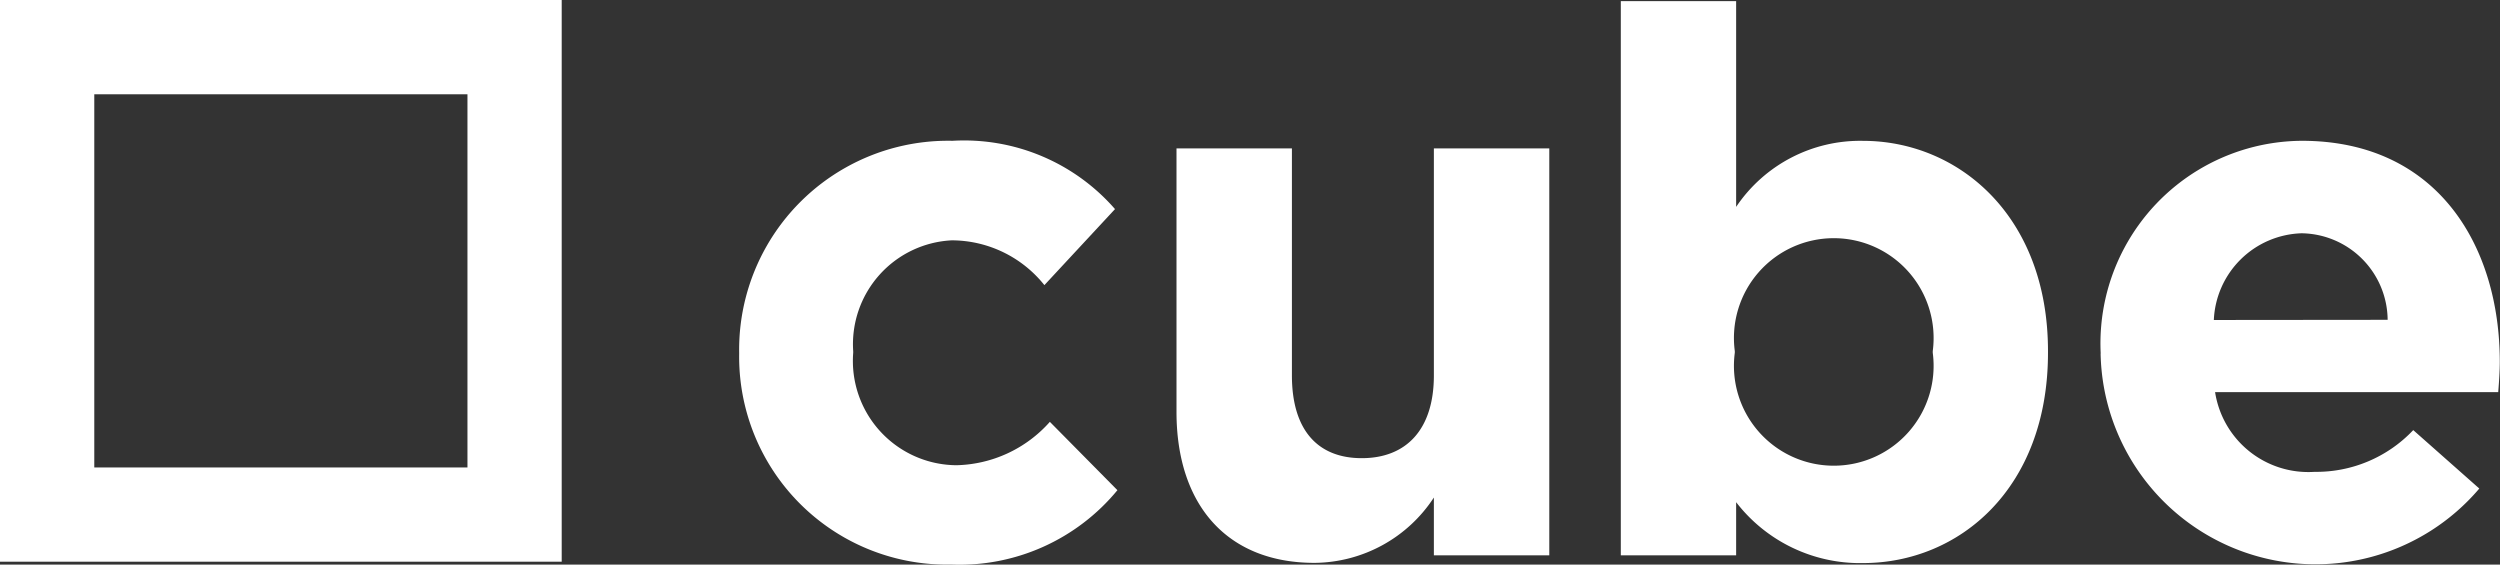 <svg id="CubeLogo_Blk" xmlns="http://www.w3.org/2000/svg" width="58.096" height="13.12" viewBox="0 0 58.096 13.12">
  <rect x="0" y="0" width="58.096" height="13.12" fill="#333333" stroke="none"/>
  <g id="Layer_1" data-name="Layer 1">
    <path id="Path_475" data-name="Path 475" d="M0,0V13.053H13.053V0ZM10.863,10.863H2.191V2.191h8.672Z" fill="#fff"/>
    <path id="Path_476" data-name="Path 476" d="M255.63,53.7v-.032a4.855,4.855,0,0,1,4.958-4.922,4.65,4.65,0,0,1,3.776,1.587L262.723,52.1a2.761,2.761,0,0,0-2.15-1.041,2.416,2.416,0,0,0-2.293,2.576v.039a2.423,2.423,0,0,0,2.4,2.611,2.989,2.989,0,0,0,2.17-1.008l1.57,1.588a4.756,4.756,0,0,1-3.864,1.729A4.83,4.83,0,0,1,255.63,53.7Z" transform="translate(-238.453 -45.474)" fill="#fff"/>
    <path id="Path_477" data-name="Path 477" d="M406.87,57.442V51.32h2.682v5.275c0,1.271.6,1.923,1.623,1.923s1.676-.652,1.676-1.923V51.32h2.682v9.456h-2.682V59.433a3.345,3.345,0,0,1-2.77,1.518C408.052,60.953,406.87,59.612,406.87,57.442Z" transform="translate(-379.53 -47.871)" fill="#fff"/>
    <path id="Path_478" data-name="Path 478" d="M563.2,12.024v1.235H560.52V.38H563.2V5.162a3.472,3.472,0,0,1,2.947-1.535c2.205,0,4.3,1.728,4.3,4.886v.039c0,3.158-2.064,4.887-4.3,4.887A3.636,3.636,0,0,1,563.2,12.024Zm4.569-3.475V8.513a2.32,2.32,0,1,0-4.6,0v.039a2.32,2.32,0,1,0,4.6,0Z" transform="translate(-522.855 -0.354)" fill="#fff"/>
    <path id="Path_479" data-name="Path 479" d="M726.47,53.7v-.032a4.708,4.708,0,0,1,4.675-4.922c3.158,0,4.6,2.452,4.6,5.134,0,.212-.017.458-.036.706h-6.58a2.193,2.193,0,0,0,2.312,1.853,3.1,3.1,0,0,0,2.293-.97l1.535,1.358a4.995,4.995,0,0,1-8.8-3.126Zm6.669-.794a2.028,2.028,0,0,0-2-2.011A2.107,2.107,0,0,0,729.1,52.91Z" transform="translate(-677.654 -45.474)" fill="#fff"/>
  </g>
</svg>
